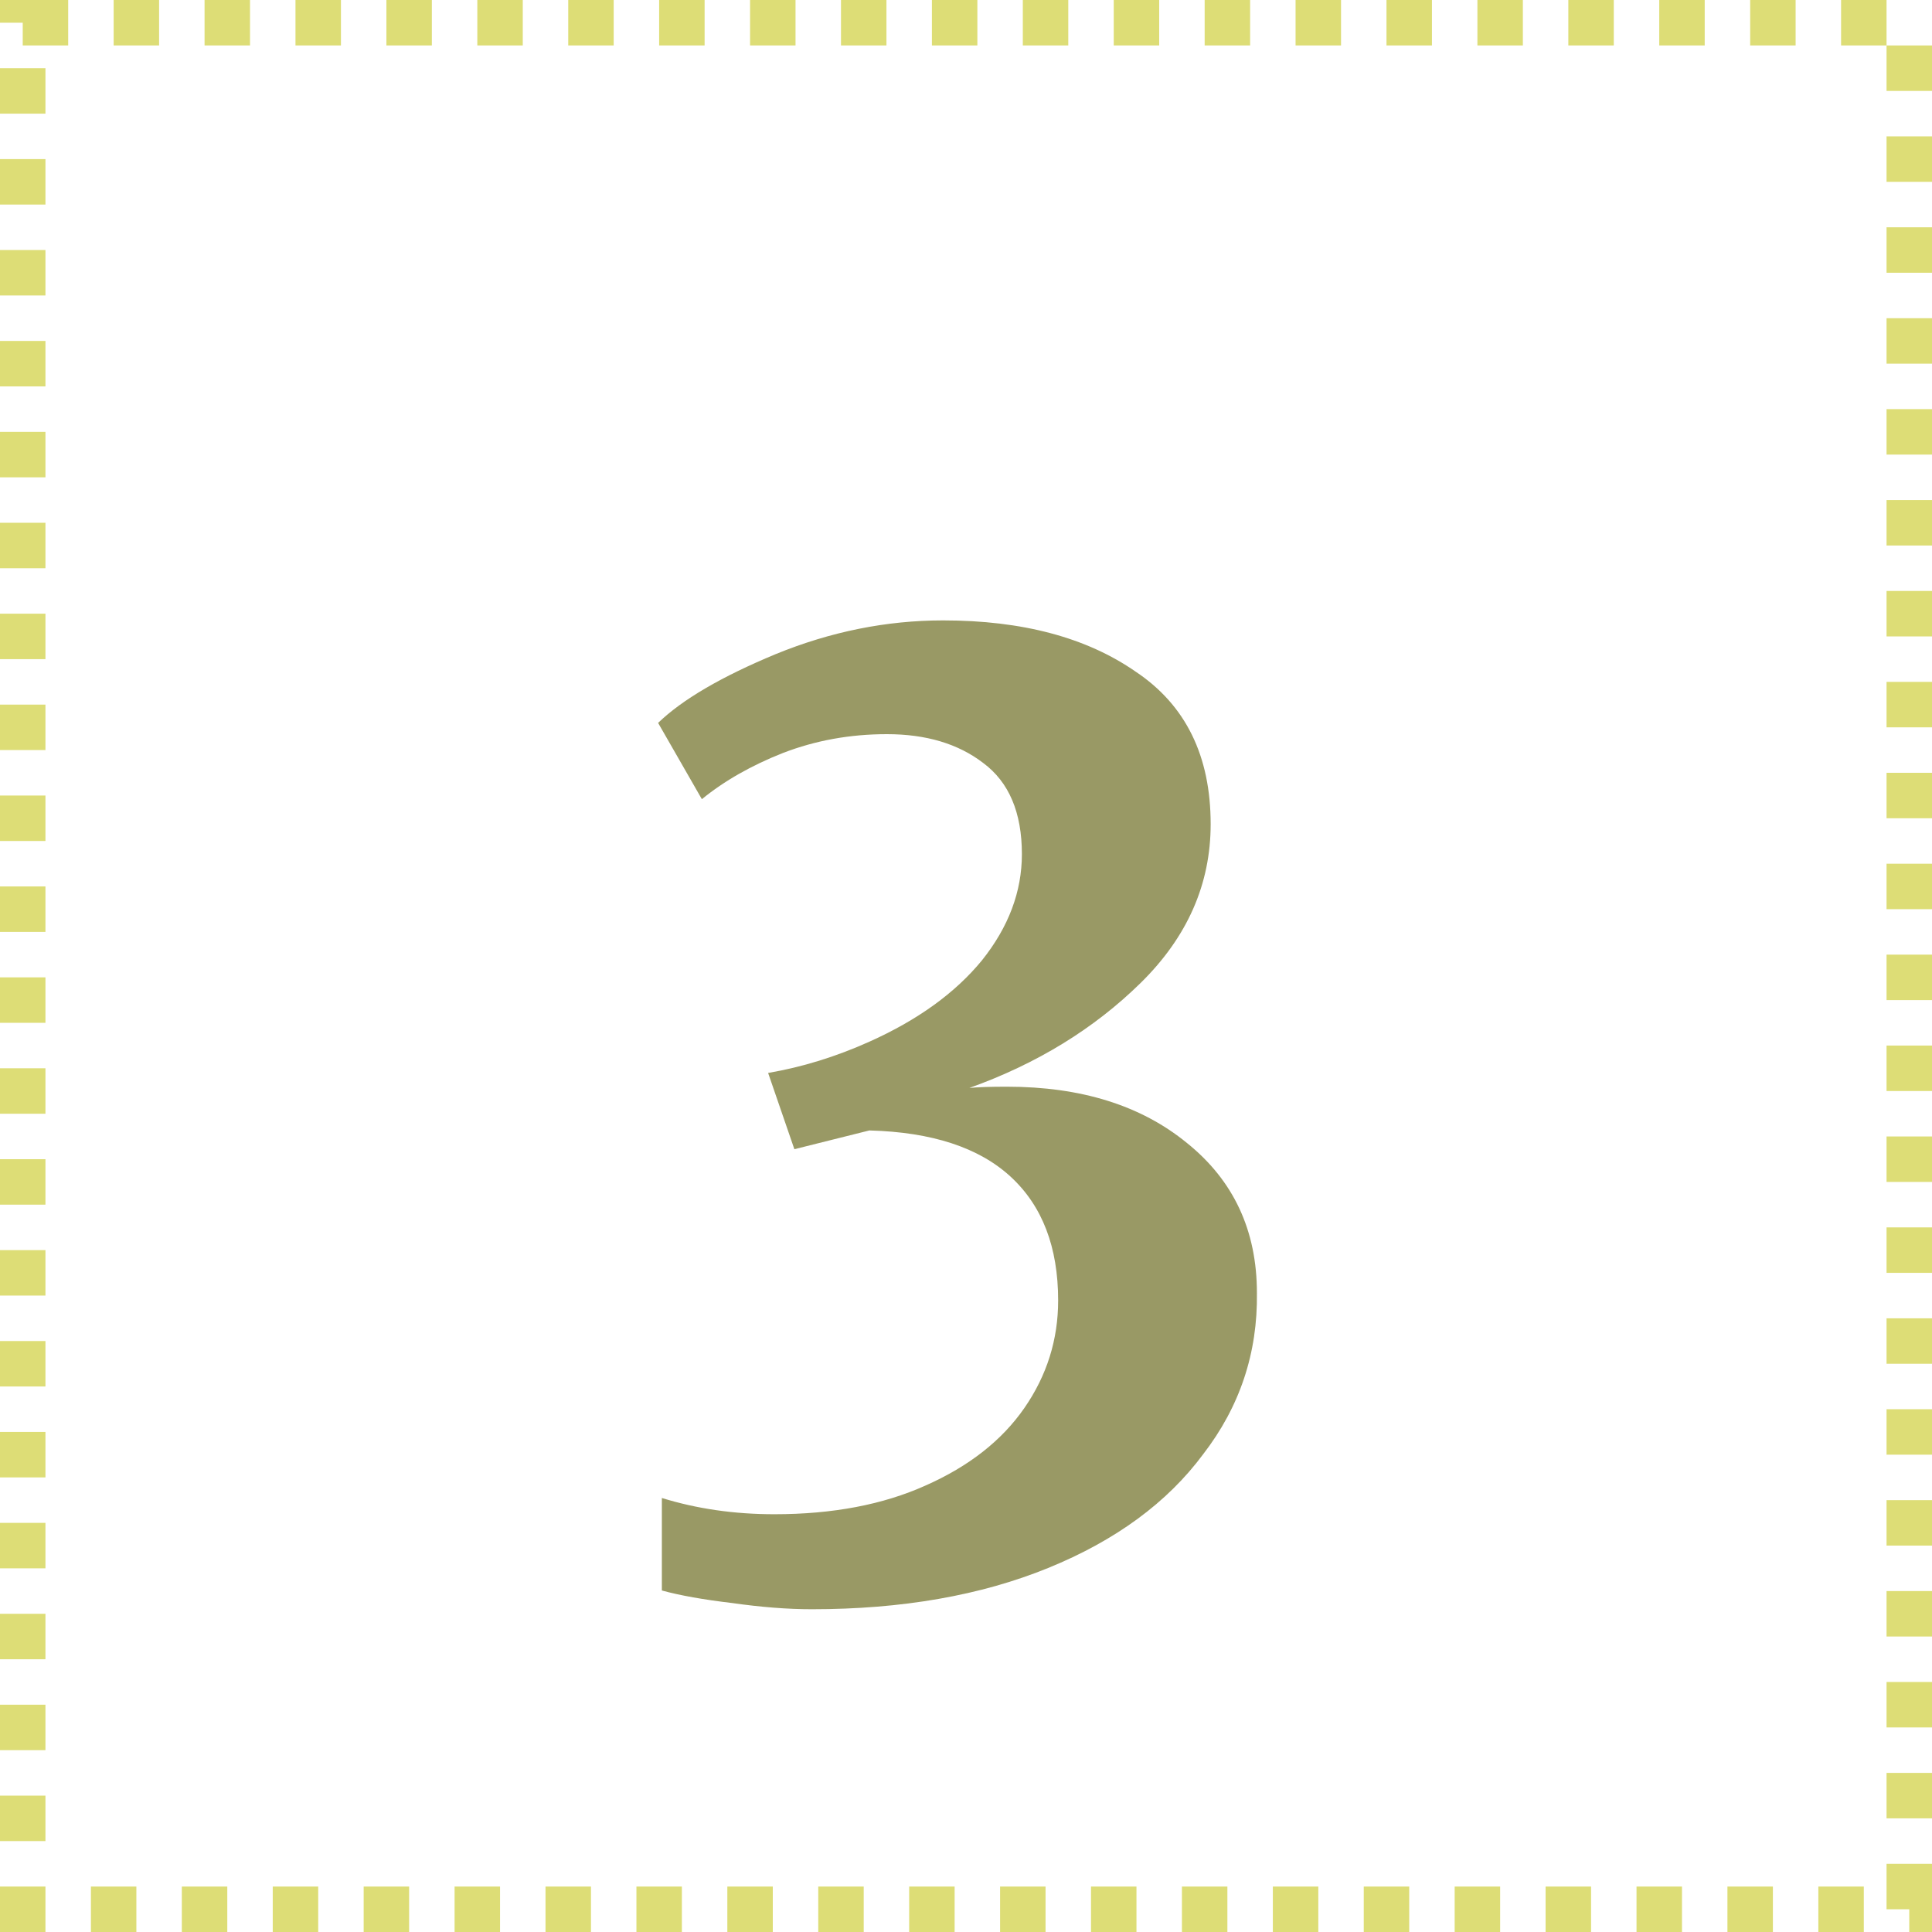 <svg xmlns="http://www.w3.org/2000/svg" width="85" height="85" viewBox="0 0 85 85" fill="none"><path d="M35.719 70.8C34.656 70.8 33.482 70.708 32.199 70.525C30.952 70.378 29.925 70.195 29.119 69.975V65.905C30.659 66.382 32.309 66.62 34.069 66.62C36.636 66.62 38.854 66.198 40.724 65.355C42.63 64.512 44.079 63.375 45.069 61.945C46.059 60.515 46.554 58.938 46.554 57.215C46.554 54.868 45.857 53.053 44.464 51.77C43.071 50.487 40.999 49.808 38.249 49.735L34.949 50.56L33.794 47.205C35.297 46.948 36.782 46.49 38.249 45.83C40.376 44.877 42.026 43.685 43.199 42.255C44.372 40.788 44.959 39.23 44.959 37.58C44.959 35.747 44.391 34.408 43.254 33.565C42.154 32.722 40.742 32.3 39.019 32.3C37.406 32.3 35.884 32.575 34.454 33.125C33.06 33.675 31.869 34.353 30.879 35.16L28.954 31.805C30.017 30.778 31.741 29.77 34.124 28.78C36.544 27.79 39.001 27.295 41.494 27.295C44.977 27.295 47.8 28.047 49.964 29.55C52.164 31.017 53.264 33.253 53.264 36.26C53.264 38.9 52.237 41.228 50.184 43.245C48.13 45.262 45.619 46.802 42.649 47.865C43.016 47.828 43.566 47.81 44.299 47.81C47.562 47.81 50.202 48.635 52.219 50.285C54.272 51.935 55.299 54.135 55.299 56.885C55.336 59.525 54.547 61.89 52.934 63.98C51.357 66.107 49.084 67.775 46.114 68.985C43.144 70.195 39.679 70.8 35.719 70.8Z" fill="#999965"></path><rect x="1" y="1" width="83" height="83" stroke="#DDDD76" stroke-width="2" stroke-dasharray="2 2"></rect></svg>